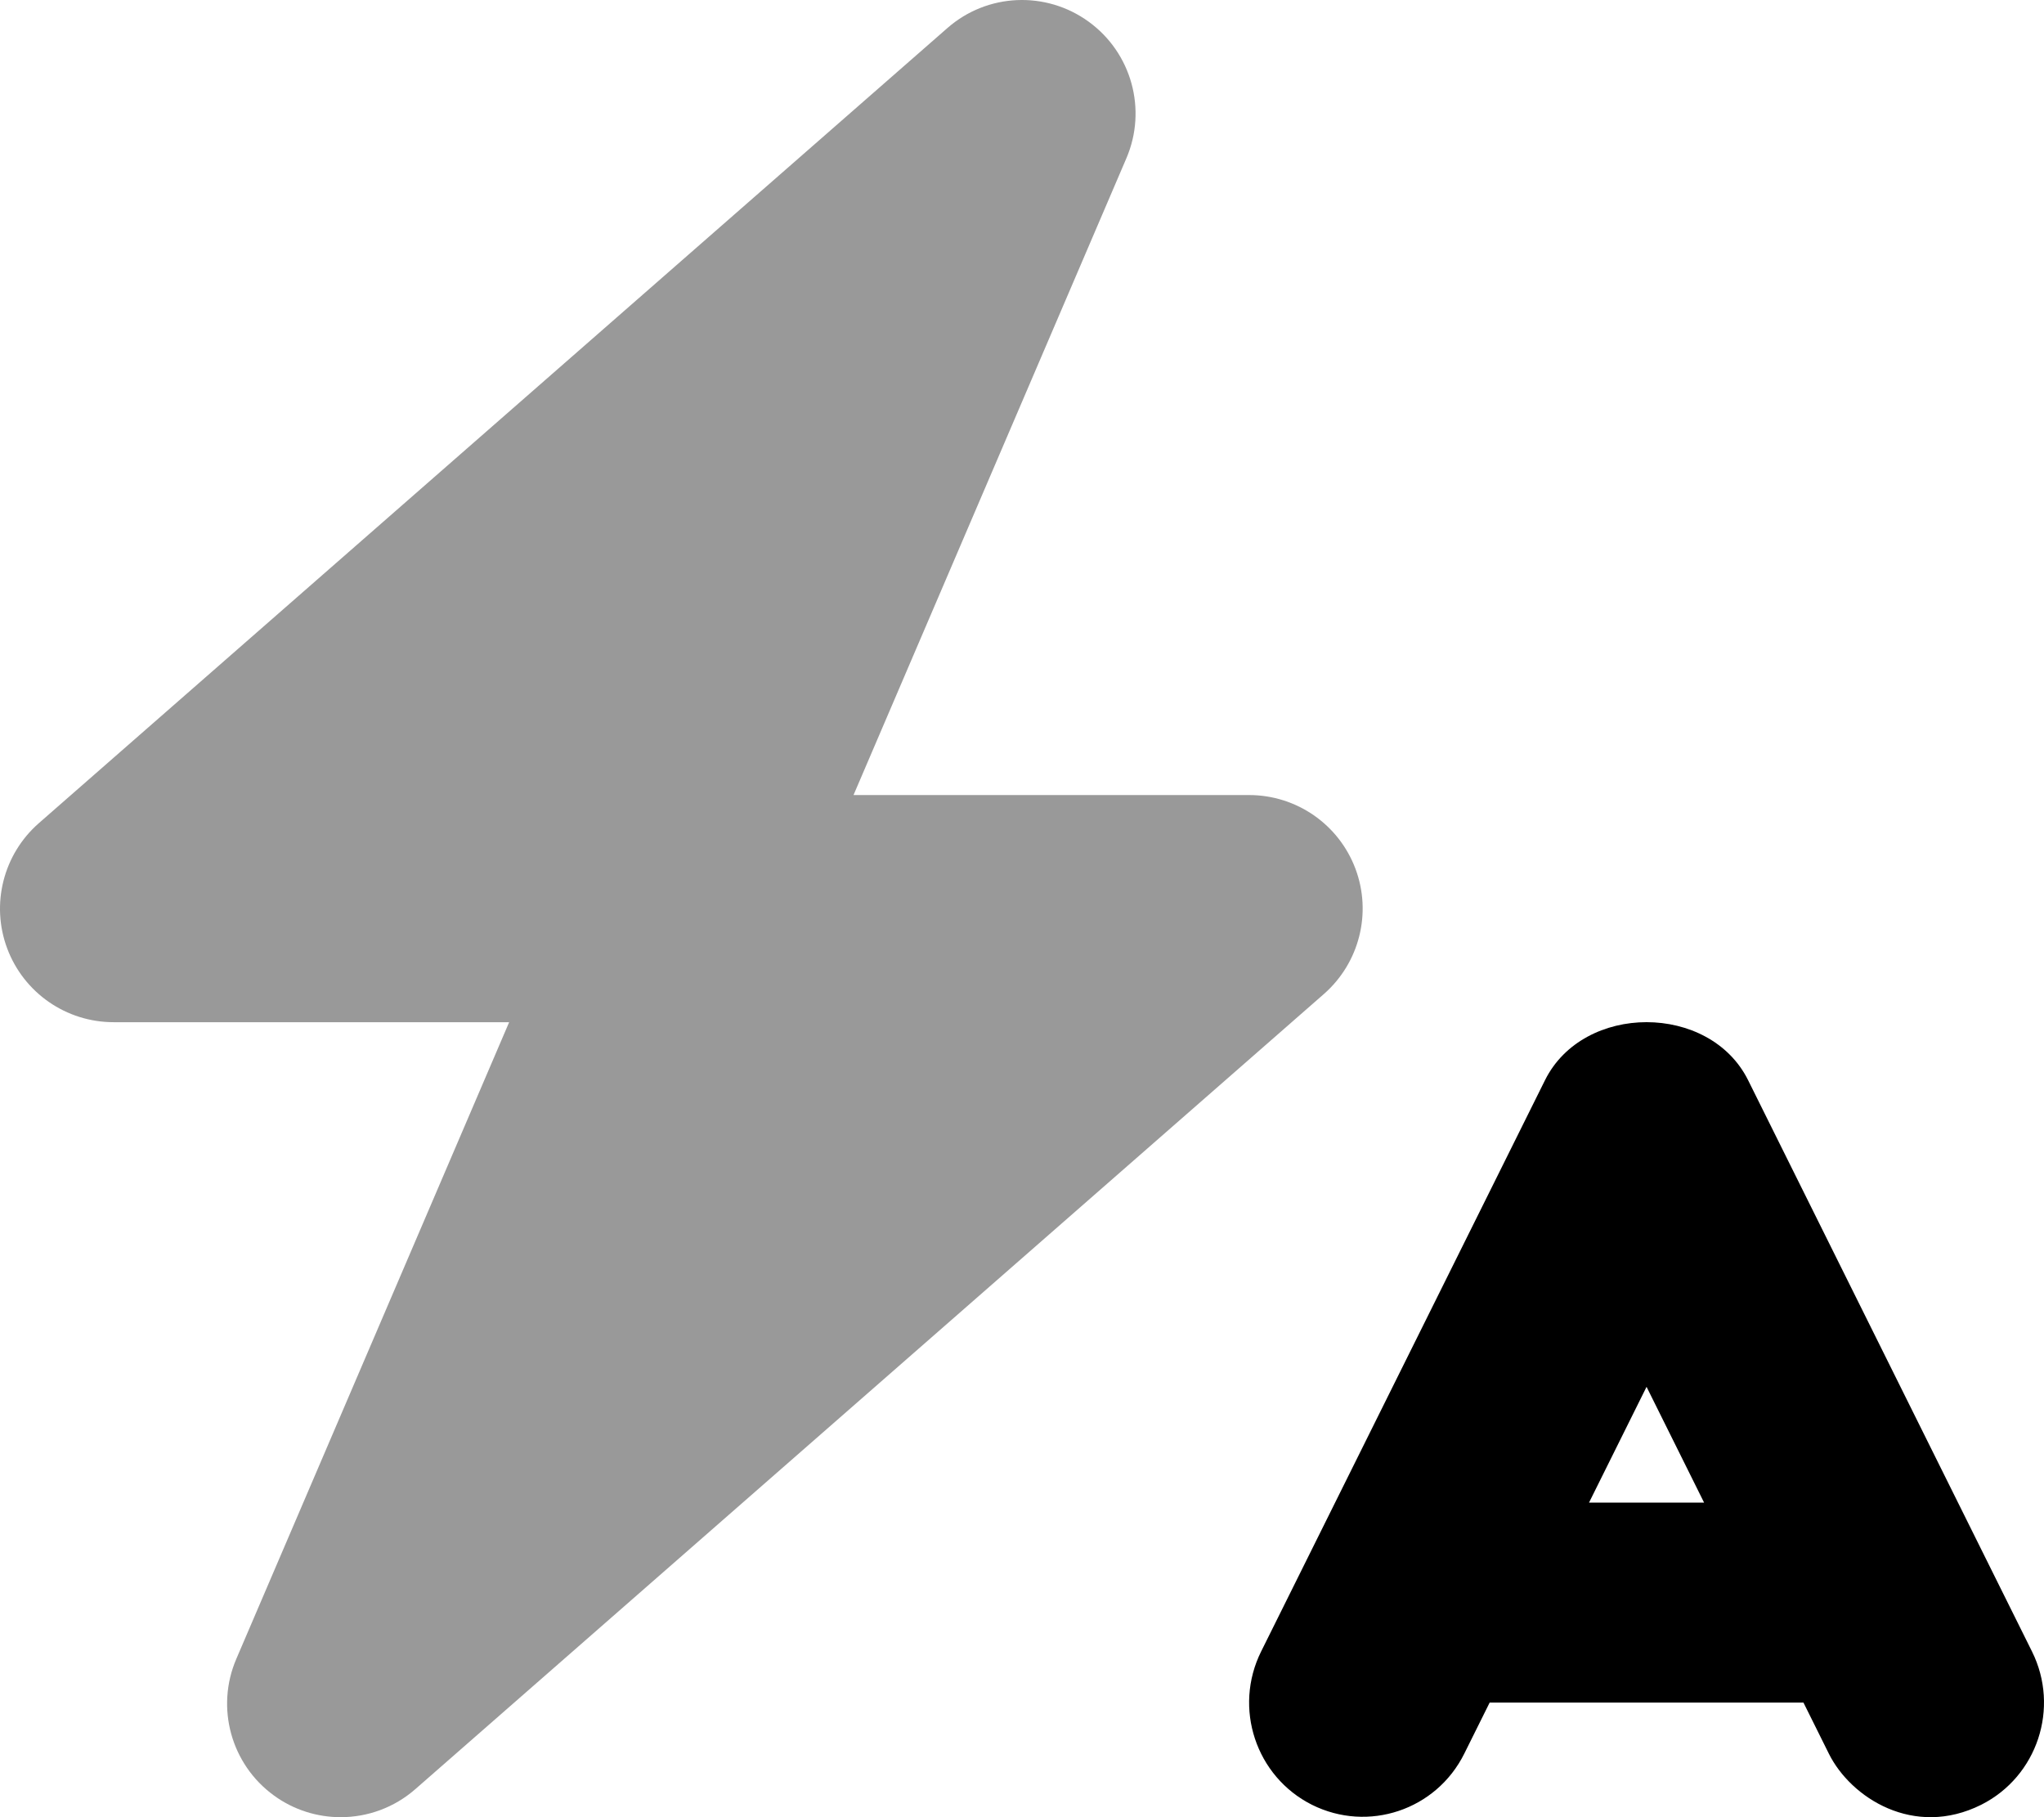 <svg xmlns="http://www.w3.org/2000/svg" viewBox="0 0 576 512"><!-- Font Awesome Pro 6.0.0-alpha2 by @fontawesome - https://fontawesome.com License - https://fontawesome.com/license (Commercial License) --><defs><style>.fa-secondary{opacity:.4}</style></defs><path d="M373.054 280.086L117.066 504.078C111.066 509.344 103.535 512 96.005 512C89.411 512 82.818 509.984 77.193 505.891C65.1 497.11 60.694 481.126 66.6 467.392L143.477 288.008H32.008C18.664 288.008 6.728 279.743 2.04 267.259C-2.647 254.79 0.915 240.713 10.946 231.932L266.934 7.94C278.183 -1.951 294.745 -2.654 306.807 6.127C318.9 14.908 323.306 30.892 317.4 44.626L240.523 224.01H351.992C365.336 224.01 377.272 232.276 381.96 244.759C386.647 257.228 383.085 271.305 373.054 280.086Z" class="fa-secondary"/><path d="M572.614 465.312L492.621 304.358C481.78 282.546 446.221 282.546 435.379 304.358L355.387 465.312C347.481 481.218 353.887 500.55 369.698 508.503C385.571 516.425 404.741 509.979 412.631 494.104L419.786 479.71H508.215L515.37 494.104C521.543 506.53 539.344 517.976 558.303 508.503C574.114 500.55 580.52 481.218 572.614 465.312ZM447.784 423.374L464 390.745L480.217 423.374H447.784Z" class="fa-primary"/></svg>